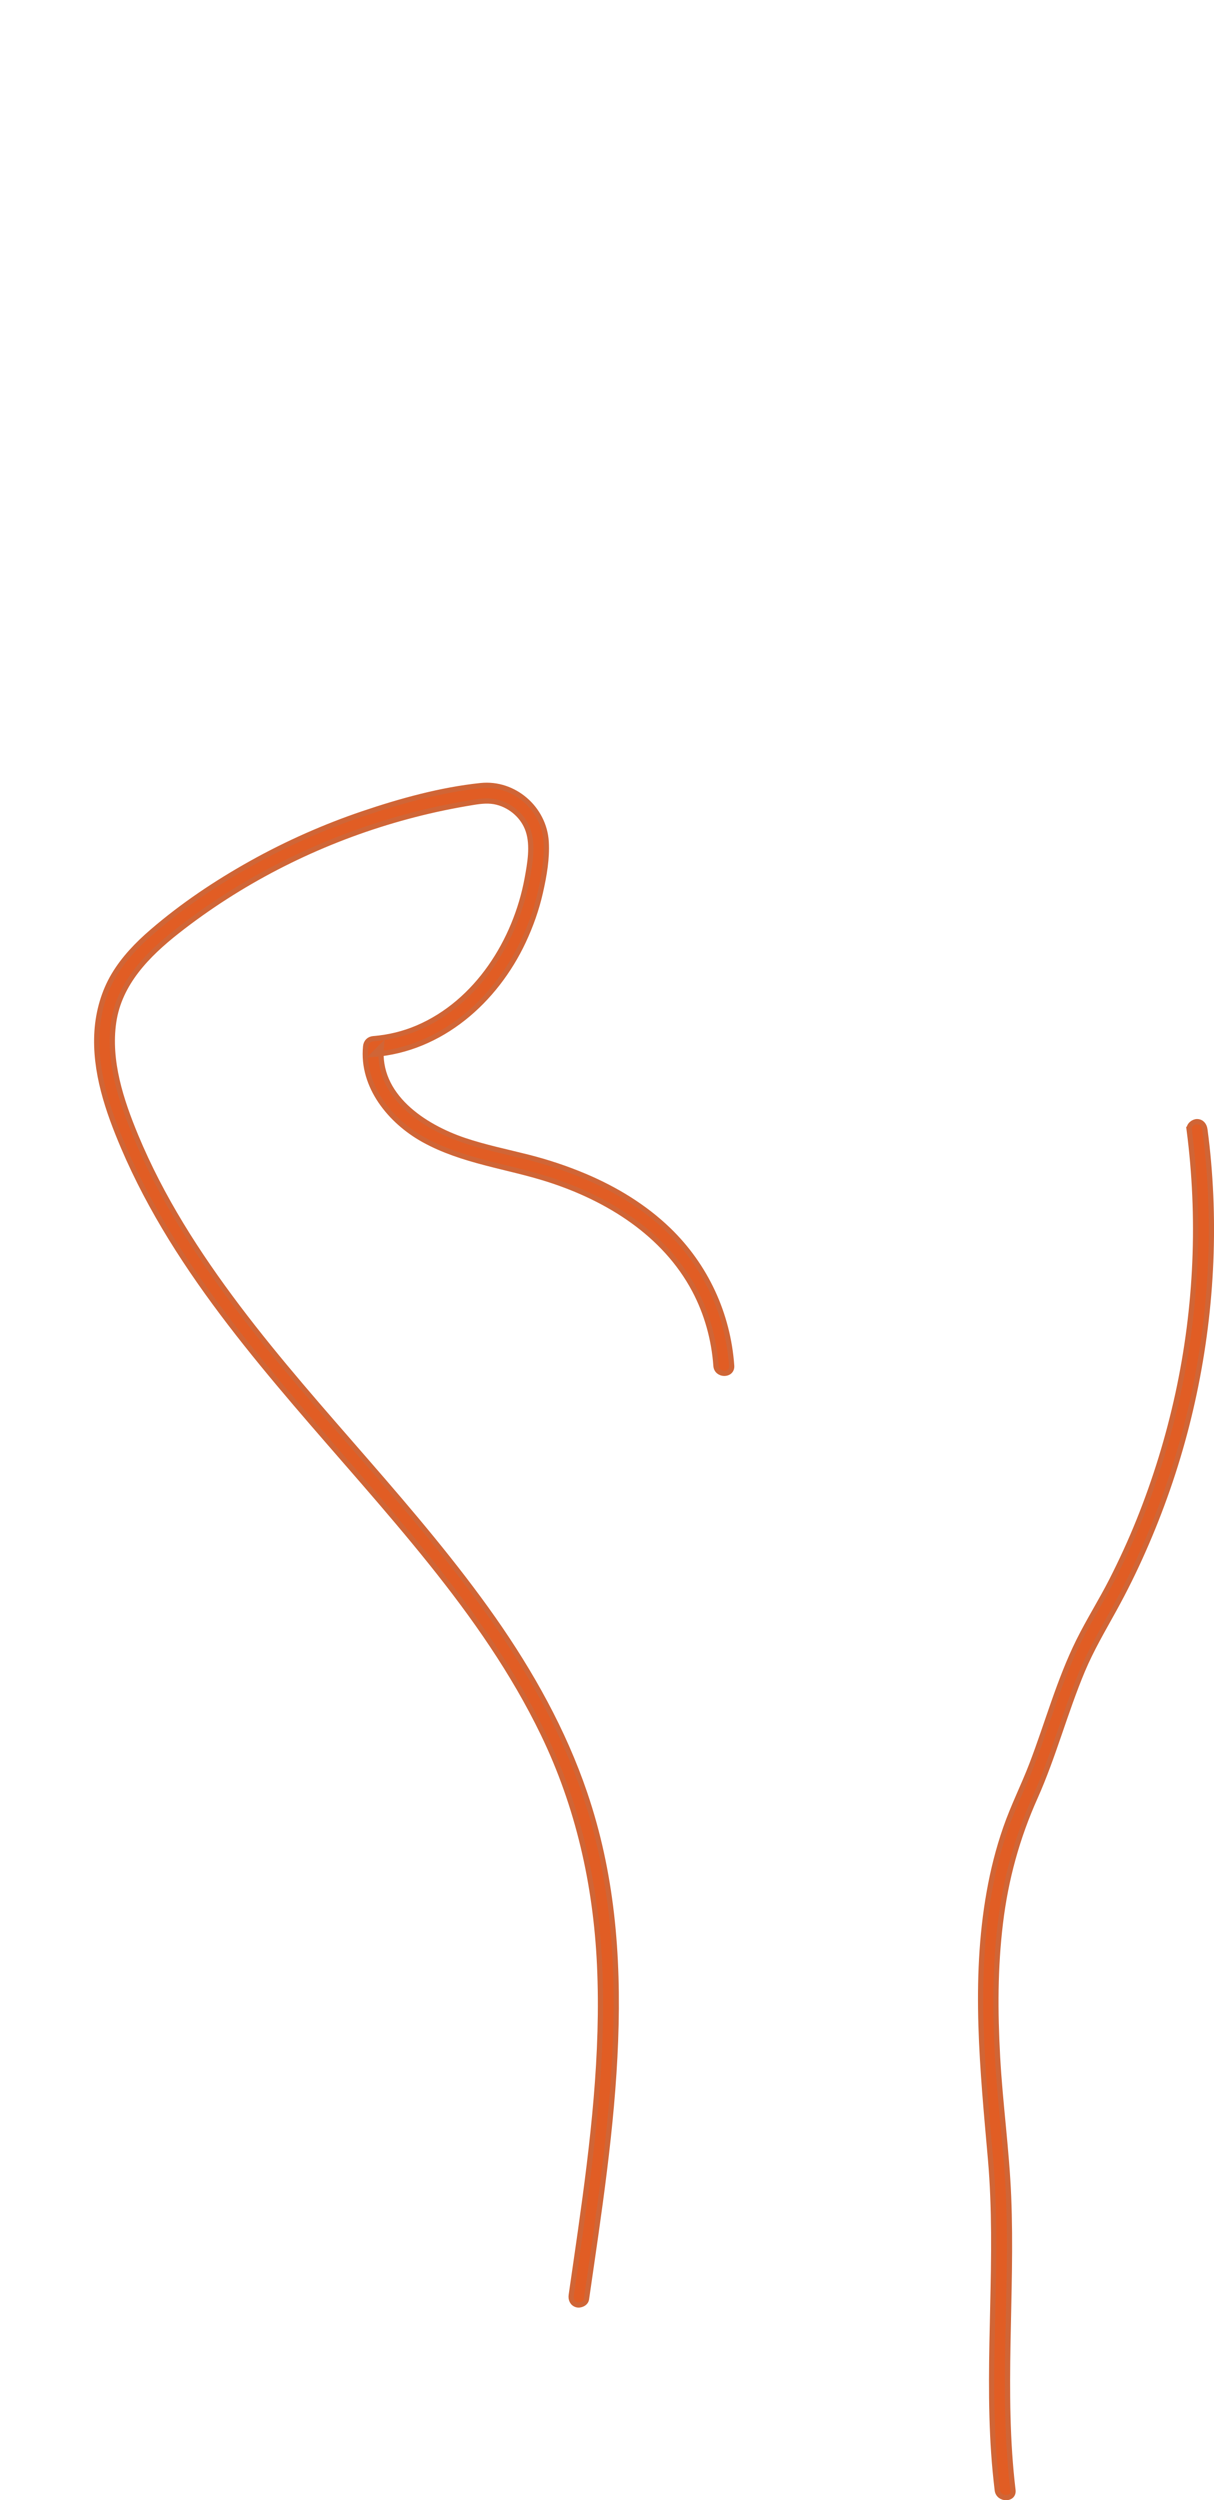 <svg xmlns="http://www.w3.org/2000/svg" id="Ebene_2" data-name="Ebene 2" viewBox="0 0 231.96 477.6"><defs><style>      .cls-1 {        opacity: 0;      }      .cls-1, .cls-2 {        fill: #e15d24;        stroke: #d06536;        stroke-miterlimit: 10;      }    </style></defs><g id="Ebene_1-2" data-name="Ebene 1"><g><path class="cls-1" d="M231.46,477.1H.5V.5h230.96v476.6Z"></path><g><path class="cls-2" d="M112.06,439.17c2.36-16.36,4.93-32.75,5.55-49.3s-.72-32.14-5.89-47.32c-4.06-11.92-10.24-22.98-17.45-33.27s-15.73-20.32-24.16-30.01c-8.43-9.7-16.97-19.32-24.71-29.58s-14.58-20.94-19.46-32.69c-2.81-6.77-5.31-14.34-4.22-21.76s6.41-12.85,12.16-17.37c11.84-9.3,25.5-16.33,39.88-20.73,3.61-1.1,7.27-2.05,10.97-2.82,1.88-.39,3.78-.74,5.68-1.05,1.54-.25,3.03-.42,4.57-.03,2.72.69,5.06,2.76,5.95,5.45.95,2.86.32,6.3-.21,9.19-2.2,11.85-9.55,23.6-20.94,28.47-2.67,1.14-5.53,1.83-8.42,2.06-.87.07-1.42.64-1.5,1.5-.75,7.63,4.74,14.28,11.06,17.8,7.43,4.13,15.94,5.04,23.92,7.6,11.35,3.65,22.13,10.34,27.86,21.12,2.37,4.46,3.74,9.43,4.1,14.47.13,1.92,3.13,1.93,3,0-.69-9.88-4.96-19.1-12.1-25.98-4.57-4.4-10.06-7.73-15.88-10.2-3.56-1.51-7.24-2.73-10.99-3.68-4.06-1.03-8.16-1.86-12.13-3.2-7.78-2.63-16.76-8.53-15.84-17.92l-1.5,1.5c12.9-.99,23.31-10.23,28.65-21.62,1.4-2.99,2.51-6.12,3.24-9.34s1.3-6.49,1.11-9.67c-.38-6.35-6.13-11.39-12.51-10.72-7.62.8-15.31,2.93-22.54,5.38s-14.47,5.65-21.24,9.43-13.17,8.07-18.99,13.08c-2.8,2.41-5.42,5.12-7.32,8.31s-2.97,6.93-3.22,10.7c-.51,7.69,2.1,15.25,5.07,22.21,2.56,6,5.64,11.78,9.06,17.34,6.93,11.24,15.24,21.56,23.79,31.59s17.56,19.97,25.88,30.34,15.75,20.96,21.45,32.74c6.69,13.83,10.06,28.79,10.77,44.11.79,17.02-1.26,34.02-3.64,50.84-.58,4.09-1.18,8.18-1.77,12.27-.12.81.2,1.6,1.05,1.85.7.2,1.73-.25,1.85-1.05h0Z"></path><path class="cls-2" d="M227.21,215.76c2.19,16.8,1.46,33.93-2.14,50.49-1.8,8.27-4.29,16.38-7.45,24.23-1.57,3.9-3.33,7.73-5.24,11.48s-4.33,7.6-6.27,11.51c-3.74,7.56-5.94,15.72-8.95,23.57-1.57,4.09-3.55,8-4.99,12.15s-2.42,8.1-3.16,12.26c-3.02,16.97-1.24,34,.25,51.01,1.63,18.69-.67,37.45.62,56.15.16,2.36.39,4.72.67,7.07.23,1.89,3.23,1.92,3,0-2.24-18.67-.06-37.44-.84-56.16-.37-8.85-1.61-17.63-2.1-26.48s-.49-17.13.53-25.63,3.21-16.41,6.66-24.11,5.7-16.26,9.04-24.22c1.7-4.04,3.9-7.76,6.01-11.59s3.88-7.43,5.58-11.27c3.42-7.72,6.21-15.72,8.3-23.9,4.18-16.37,5.65-33.47,4.18-50.31-.18-2.09-.41-4.17-.69-6.25-.11-.81-.61-1.49-1.5-1.5-.73,0-1.6.7-1.5,1.5h0Z"></path></g></g></g></svg>